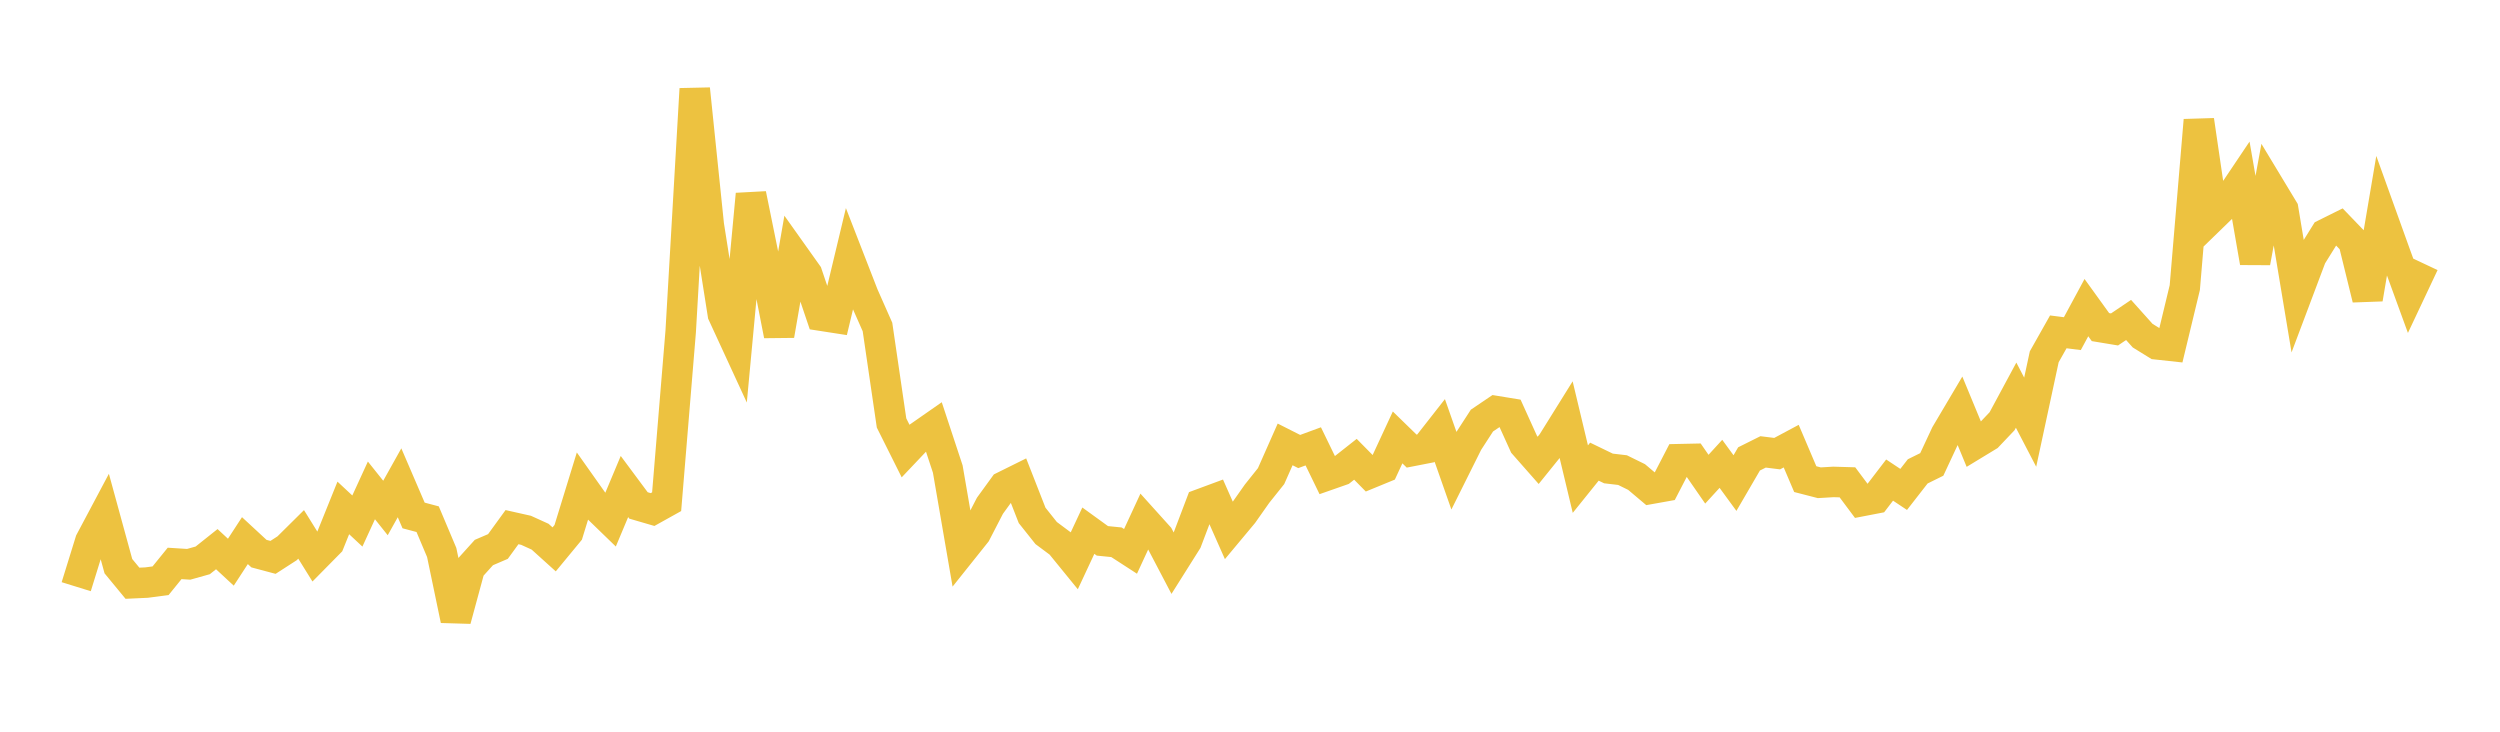 <svg width="164" height="48" xmlns="http://www.w3.org/2000/svg" xmlns:xlink="http://www.w3.org/1999/xlink"><path fill="none" stroke="rgb(237,194,64)" stroke-width="2" d="M5,38.487L5.922,35.51L6.844,33.775L7.766,37.14L8.689,38.26L9.611,38.218L10.533,38.097L11.455,36.96L12.377,37.019L13.299,36.76L14.222,36.025L15.144,36.88L16.066,35.465L16.988,36.318L17.91,36.564L18.832,35.969L19.754,35.056L20.677,36.541L21.599,35.606L22.521,33.32L23.443,34.18L24.365,32.17L25.287,33.324L26.21,31.671L27.132,33.814L28.054,34.059L28.976,36.243L29.898,40.665L30.82,37.268L31.743,36.246L32.665,35.85L33.587,34.581L34.509,34.788L35.431,35.207L36.353,36.039L37.275,34.922L38.198,31.919L39.12,33.222L40.042,34.115L40.964,31.916L41.886,33.157L42.808,33.426L43.731,32.912L44.653,21.751L45.575,5.835L46.497,14.764L47.419,20.61L48.341,22.609L49.263,12.74L50.186,17.283L51.108,21.995L52.03,16.684L52.952,17.981L53.874,20.71L54.796,20.853L55.719,16.996L56.641,19.367L57.563,21.451L58.485,27.746L59.407,29.59L60.329,28.617L61.251,27.974L62.174,30.77L63.096,36.118L64.018,34.963L64.94,33.178L65.862,31.908L66.784,31.451L67.707,33.81L68.629,34.968L69.551,35.655L70.473,36.787L71.395,34.812L72.317,35.48L73.24,35.573L74.162,36.17L75.084,34.177L76.006,35.2L76.928,36.958L77.85,35.494L78.772,33.064L79.695,32.722L80.617,34.803L81.539,33.698L82.461,32.388L83.383,31.233L84.305,29.153L85.228,29.62L86.15,29.281L87.072,31.179L87.994,30.856L88.916,30.129L89.838,31.064L90.76,30.685L91.683,28.695L92.605,29.593L93.527,29.413L94.449,28.236L95.371,30.862L96.293,29.013L97.216,27.589L98.138,26.966L99.06,27.117L99.982,29.151L100.904,30.198L101.826,29.056L102.749,27.574L103.671,31.43L104.593,30.285L105.515,30.731L106.437,30.839L107.359,31.292L108.281,32.07L109.204,31.905L110.126,30.123L111.048,30.103L111.97,31.435L112.892,30.428L113.814,31.69L114.737,30.104L115.659,29.644L116.581,29.759L117.503,29.266L118.425,31.431L119.347,31.669L120.269,31.614L121.192,31.641L122.114,32.875L123.036,32.697L123.958,31.493L124.88,32.106L125.802,30.922L126.725,30.466L127.647,28.491L128.569,26.934L129.491,29.165L130.413,28.605L131.335,27.634L132.257,25.922L133.18,27.695L134.102,23.405L135.024,21.77L135.946,21.887L136.868,20.18L137.79,21.458L138.713,21.611L139.635,20.989L140.557,22.018L141.479,22.588L142.401,22.688L143.323,18.864L144.246,7.888L145.168,14.183L146.09,13.287L147.012,11.914L147.934,17.217L148.856,12.208L149.778,13.735L150.701,19.282L151.623,16.832L152.545,15.35L153.467,14.892L154.389,15.85L155.311,19.606L156.234,14.155L157.156,16.718L158.078,19.246L159,17.291"></path></svg>